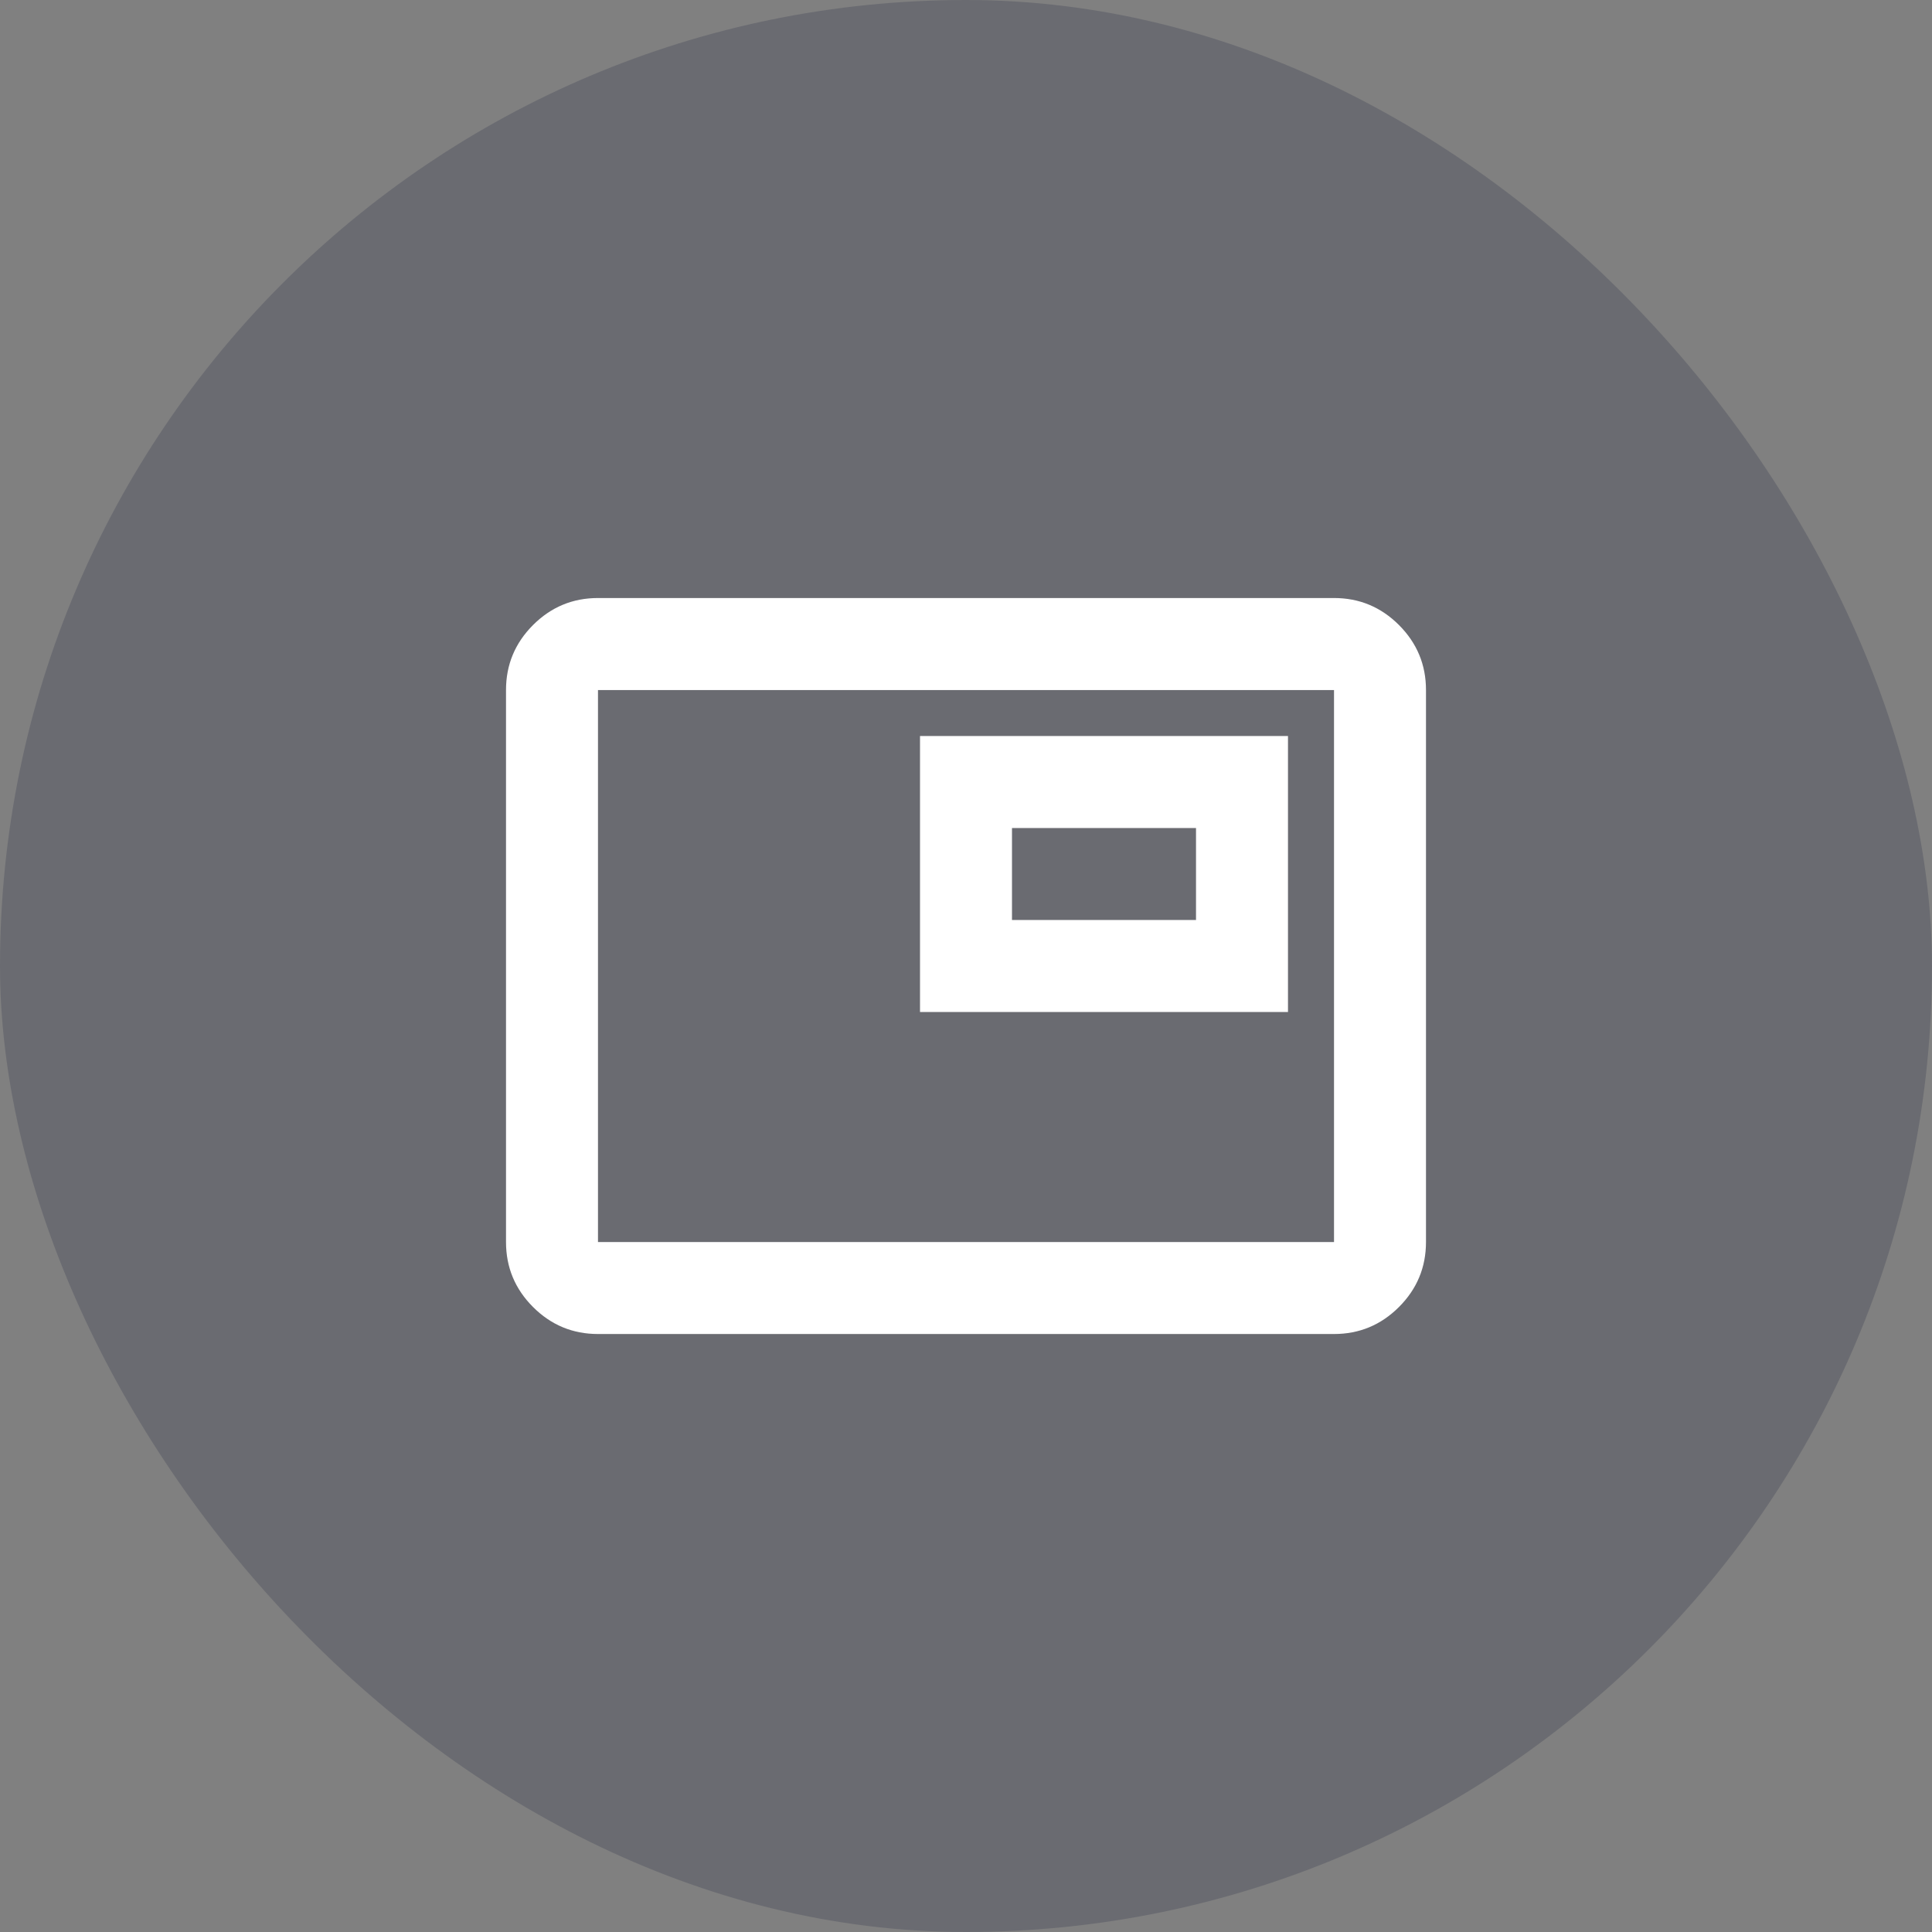 <svg width="56" height="56" viewBox="0 0 56 56" fill="none" xmlns="http://www.w3.org/2000/svg">
<rect x="0" y="0" width="56" height="56" fill="#808080" stroke="none"/>
<rect width="56" height="56" rx="28" fill="#141B38" fill-opacity="0.2"/>
<path d="M17.333 38.667C16.6 38.667 15.972 38.406 15.45 37.884C14.928 37.362 14.667 36.734 14.667 36.001V20.001C14.667 19.267 14.928 18.64 15.45 18.117C15.972 17.595 16.6 17.334 17.333 17.334H38.667C39.4 17.334 40.028 17.595 40.55 18.117C41.072 18.64 41.333 19.267 41.333 20.001V36.001C41.333 36.734 41.072 37.362 40.55 37.884C40.028 38.406 39.4 38.667 38.667 38.667H17.333ZM17.333 36.001H38.667V20.001H17.333V36.001ZM26.667 29.334H37.333V21.334H26.667V29.334ZM29.333 26.667V24.001H34.667V26.667H29.333Z" fill="white"/>
</svg>
